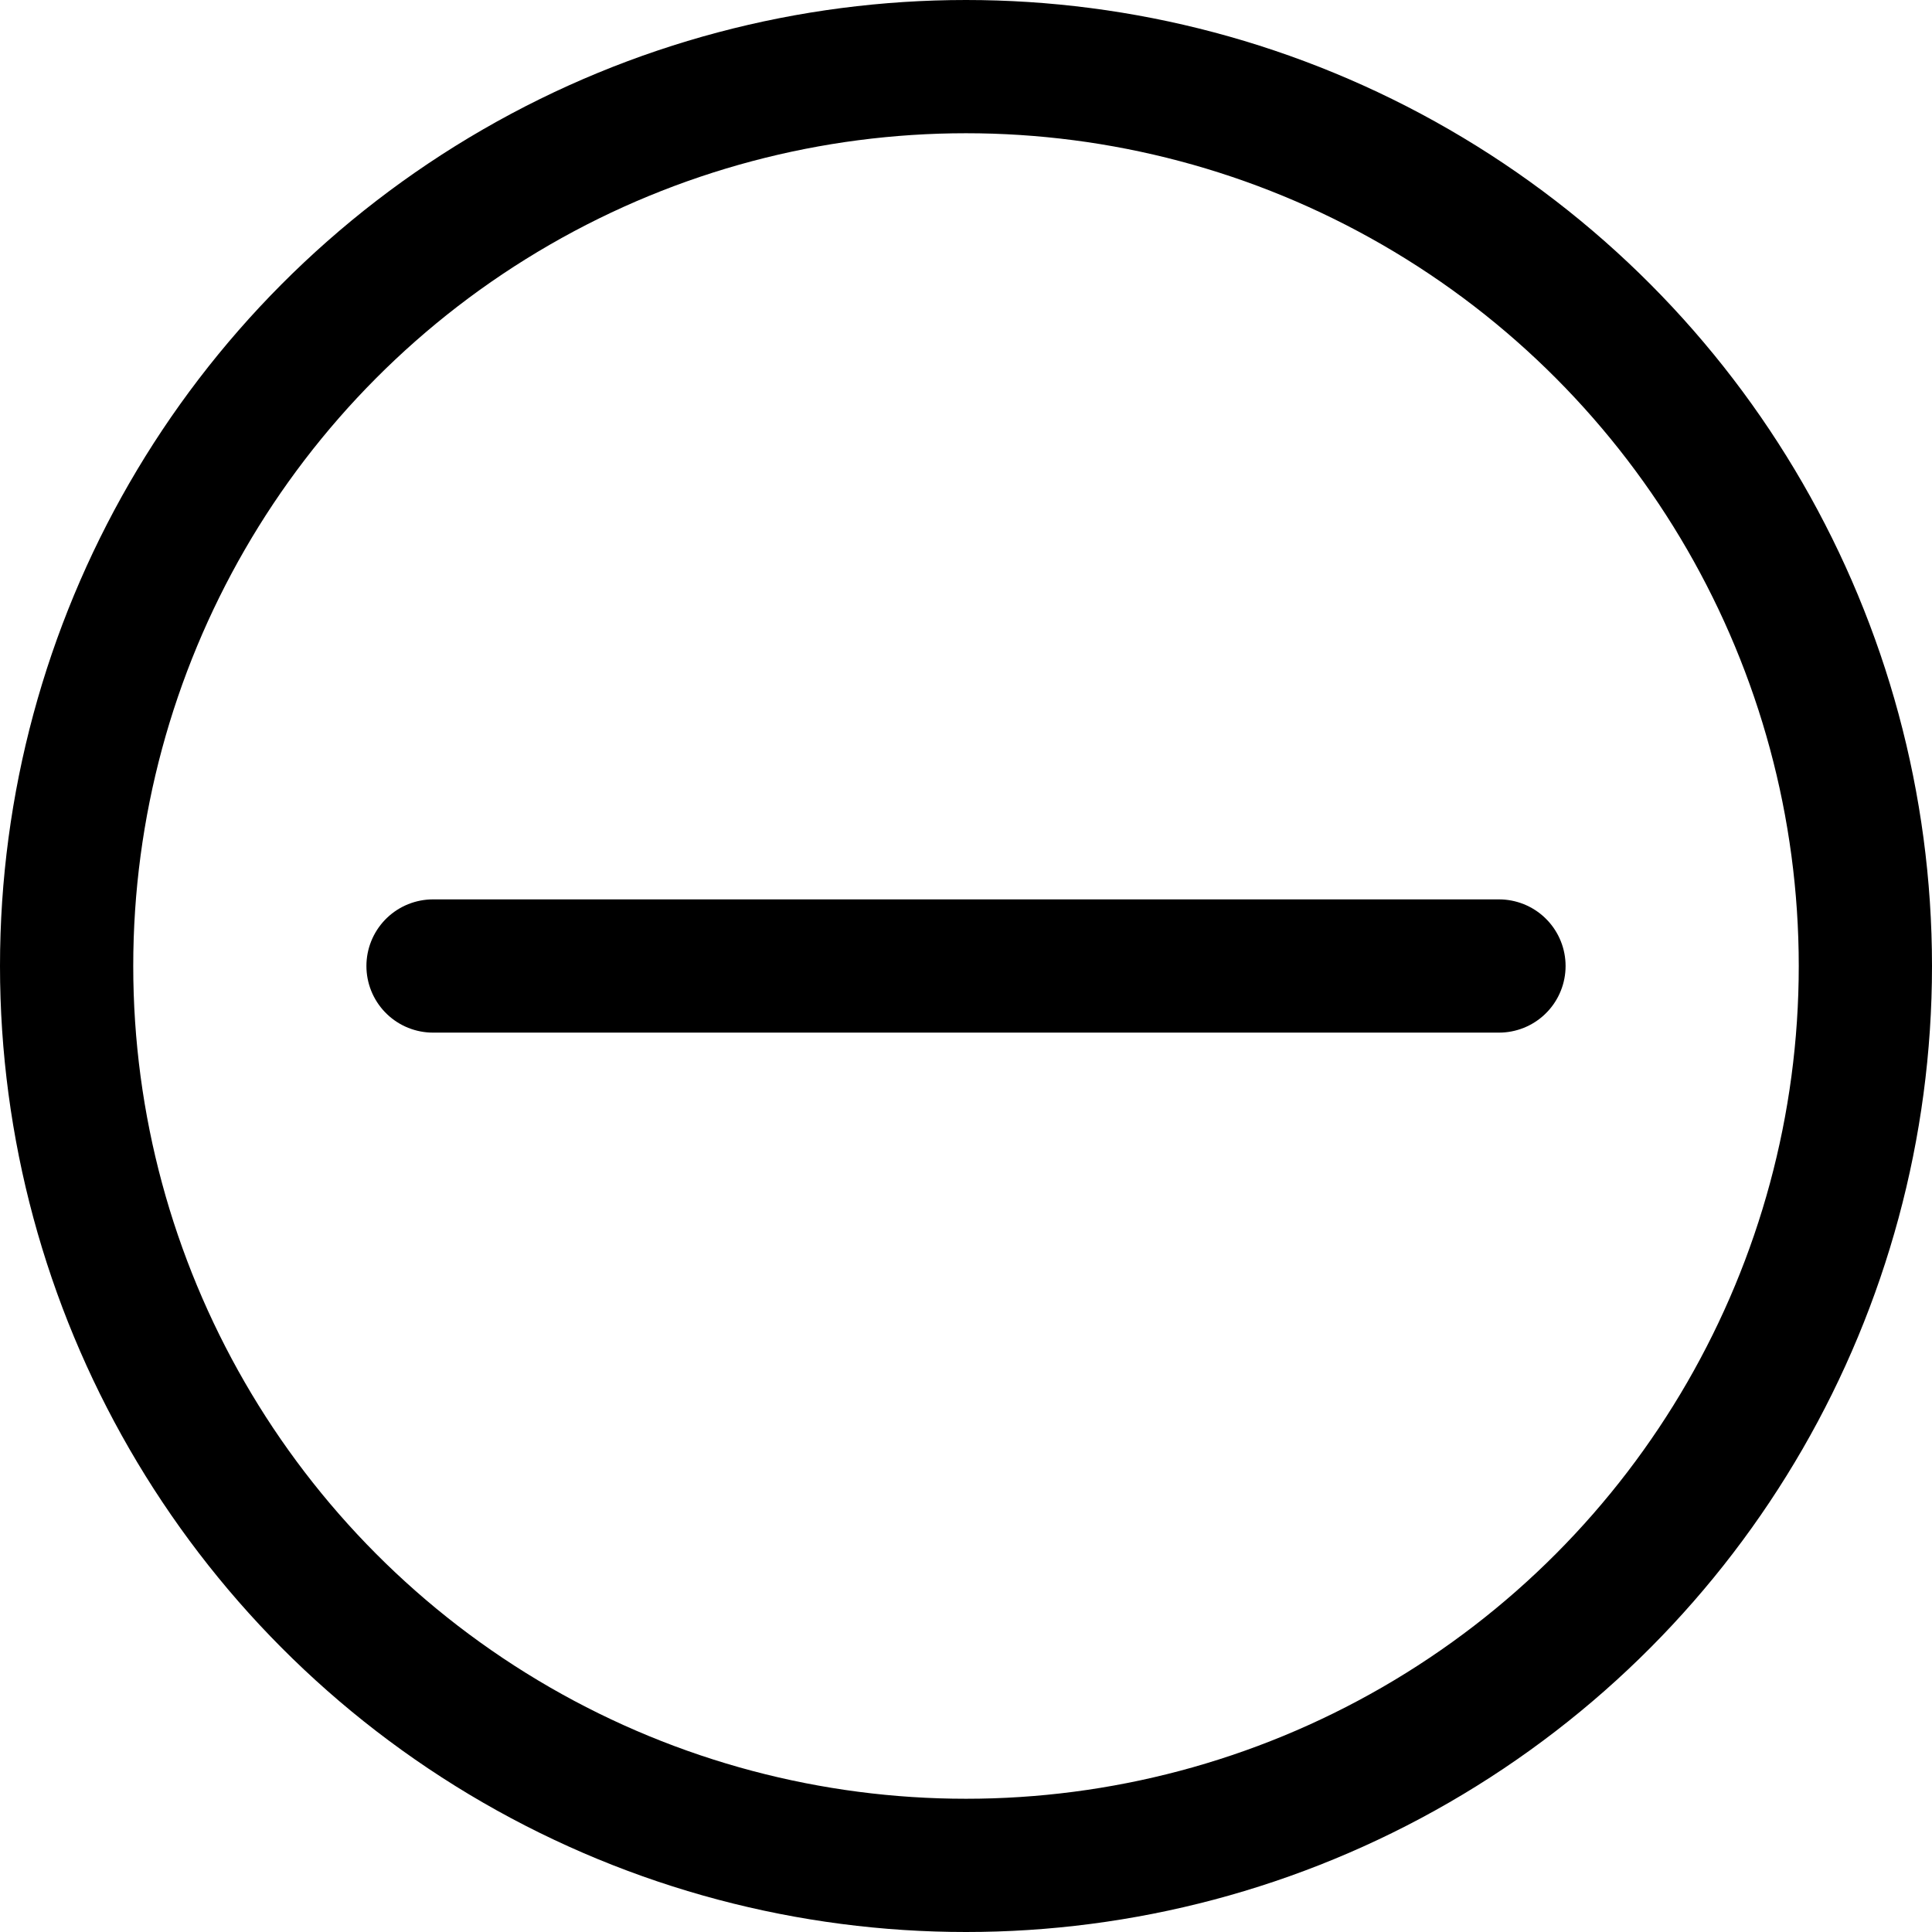 <svg width="29" height="29" viewBox="0 0 29 29" xmlns="http://www.w3.org/2000/svg">
    <g stroke="#000" stroke-width="2" fill="none" fill-rule="evenodd">
        <circle cx="14.5" cy="14.5" r="13.5"/>
        <path stroke-linecap="round" d="M6.5 14.5h16"/>
    </g>
</svg>
